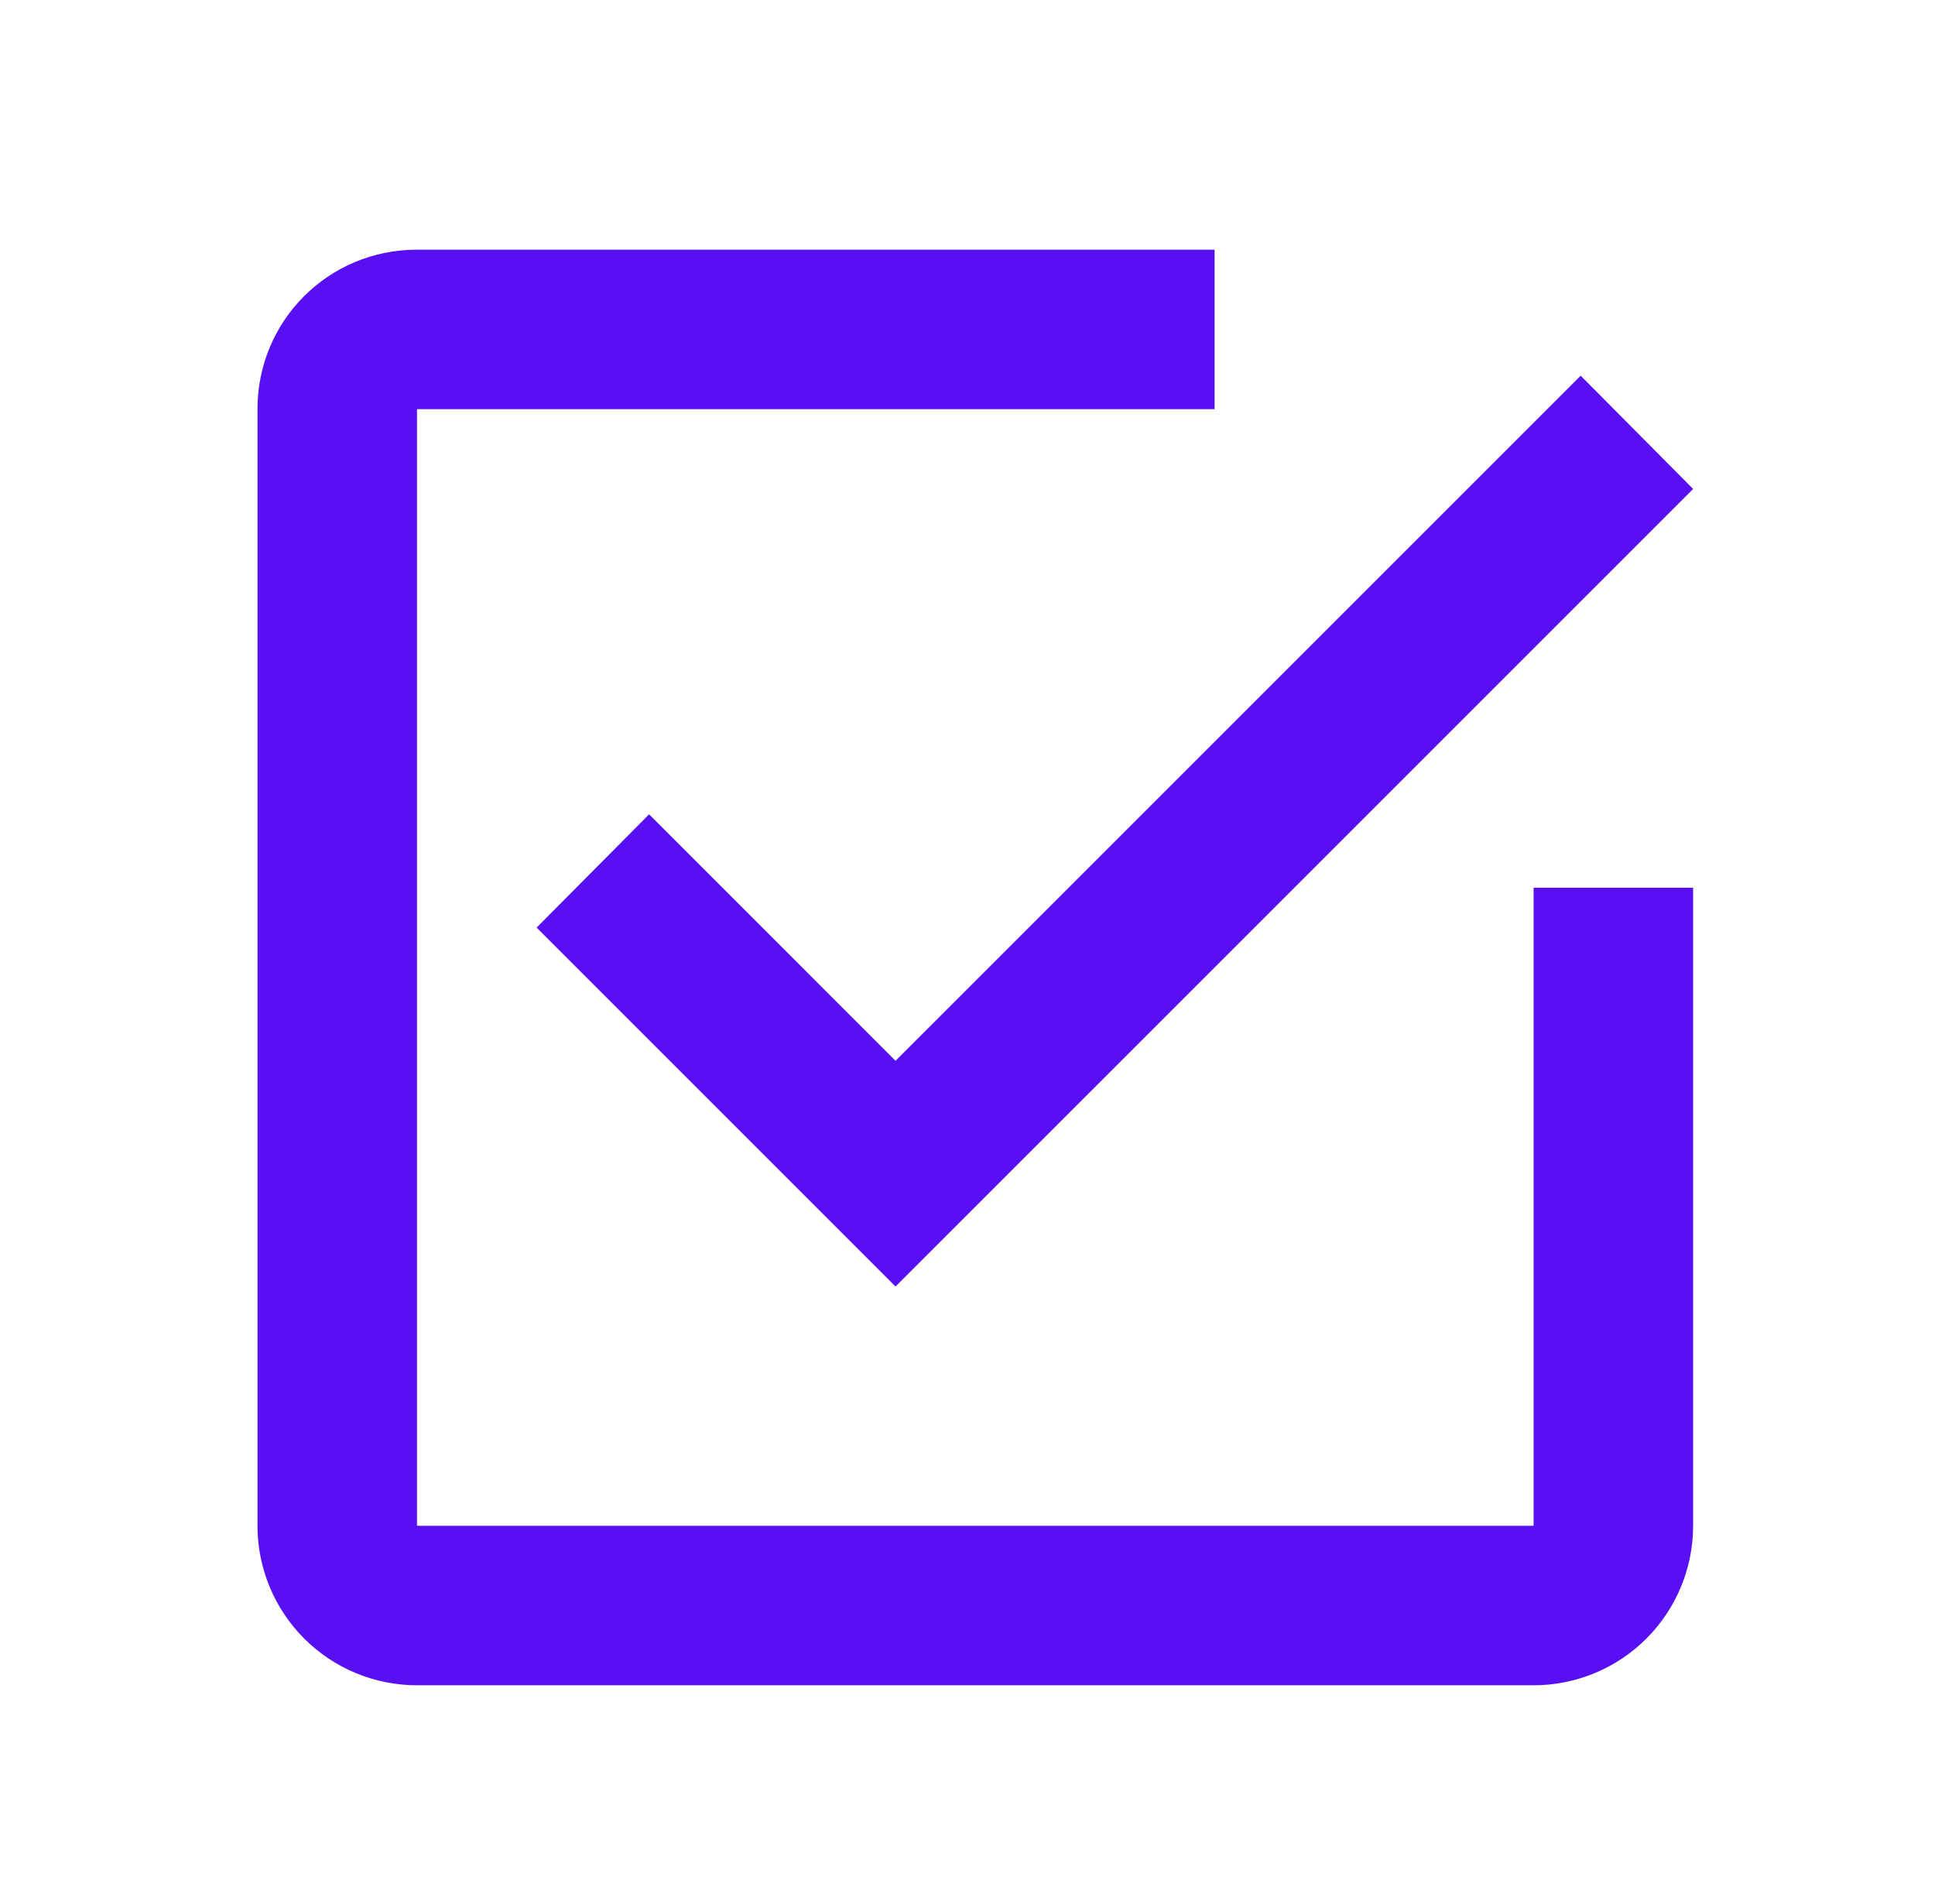 <svg width="62" height="61" viewBox="0 0 62 61" fill="none" xmlns="http://www.w3.org/2000/svg">
<path d="M49.139 48.889H13.361V13.111H38.917V8H13.361C10.524 8 8.25 10.274 8.25 13.111V48.889C8.25 50.244 8.788 51.544 9.747 52.503C10.706 53.462 12.006 54 13.361 54H49.139C50.494 54 51.794 53.462 52.753 52.503C53.712 51.544 54.25 50.244 54.25 48.889V28.444H49.139M20.798 26.093L17.194 29.722L28.694 41.222L54.25 15.667L50.647 12.038L28.694 33.99L20.798 26.093Z" fill="#5810F2"/>
</svg>
